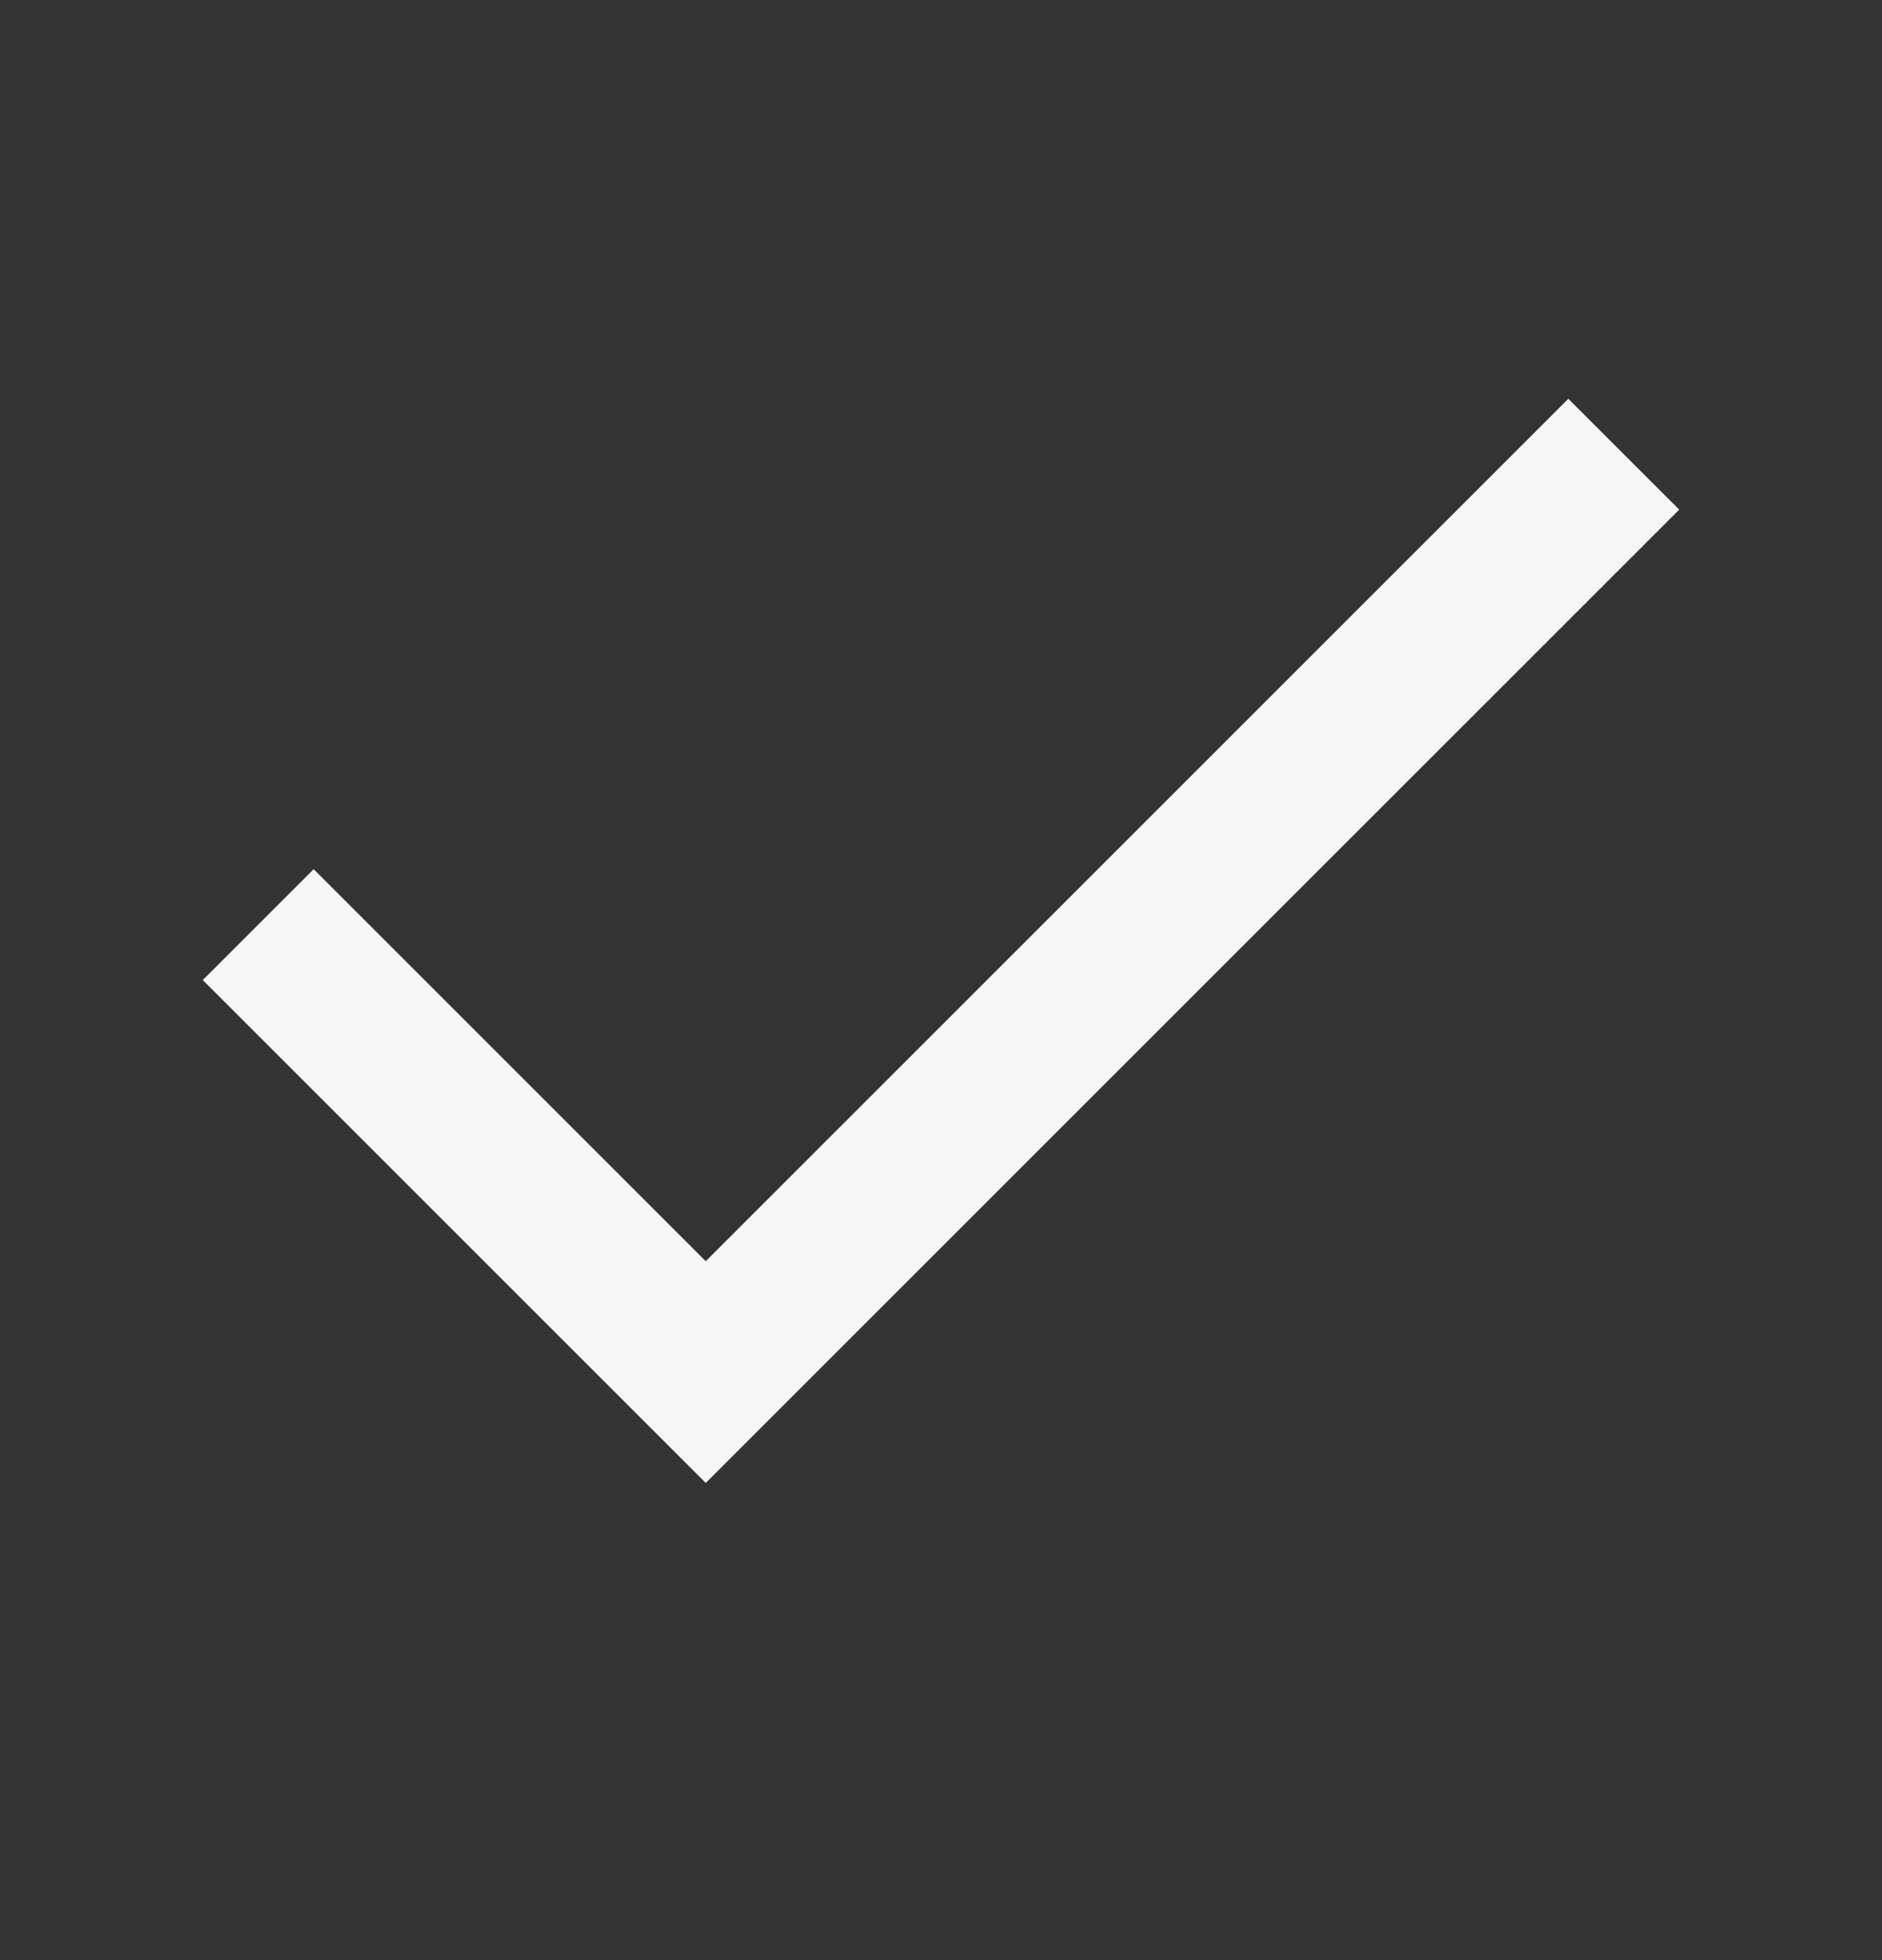 <svg width="24" height="25" viewBox="0 0 24 25" fill="none" xmlns="http://www.w3.org/2000/svg">
<rect x="0" y="0" width="24" height="25" fill="#333333" stroke="none"/>
<path d="M20 6.5L9 17.5L4 12.5" stroke="#F5F6F5" stroke-width="2" stroke-linecap="square"/>
</svg>
